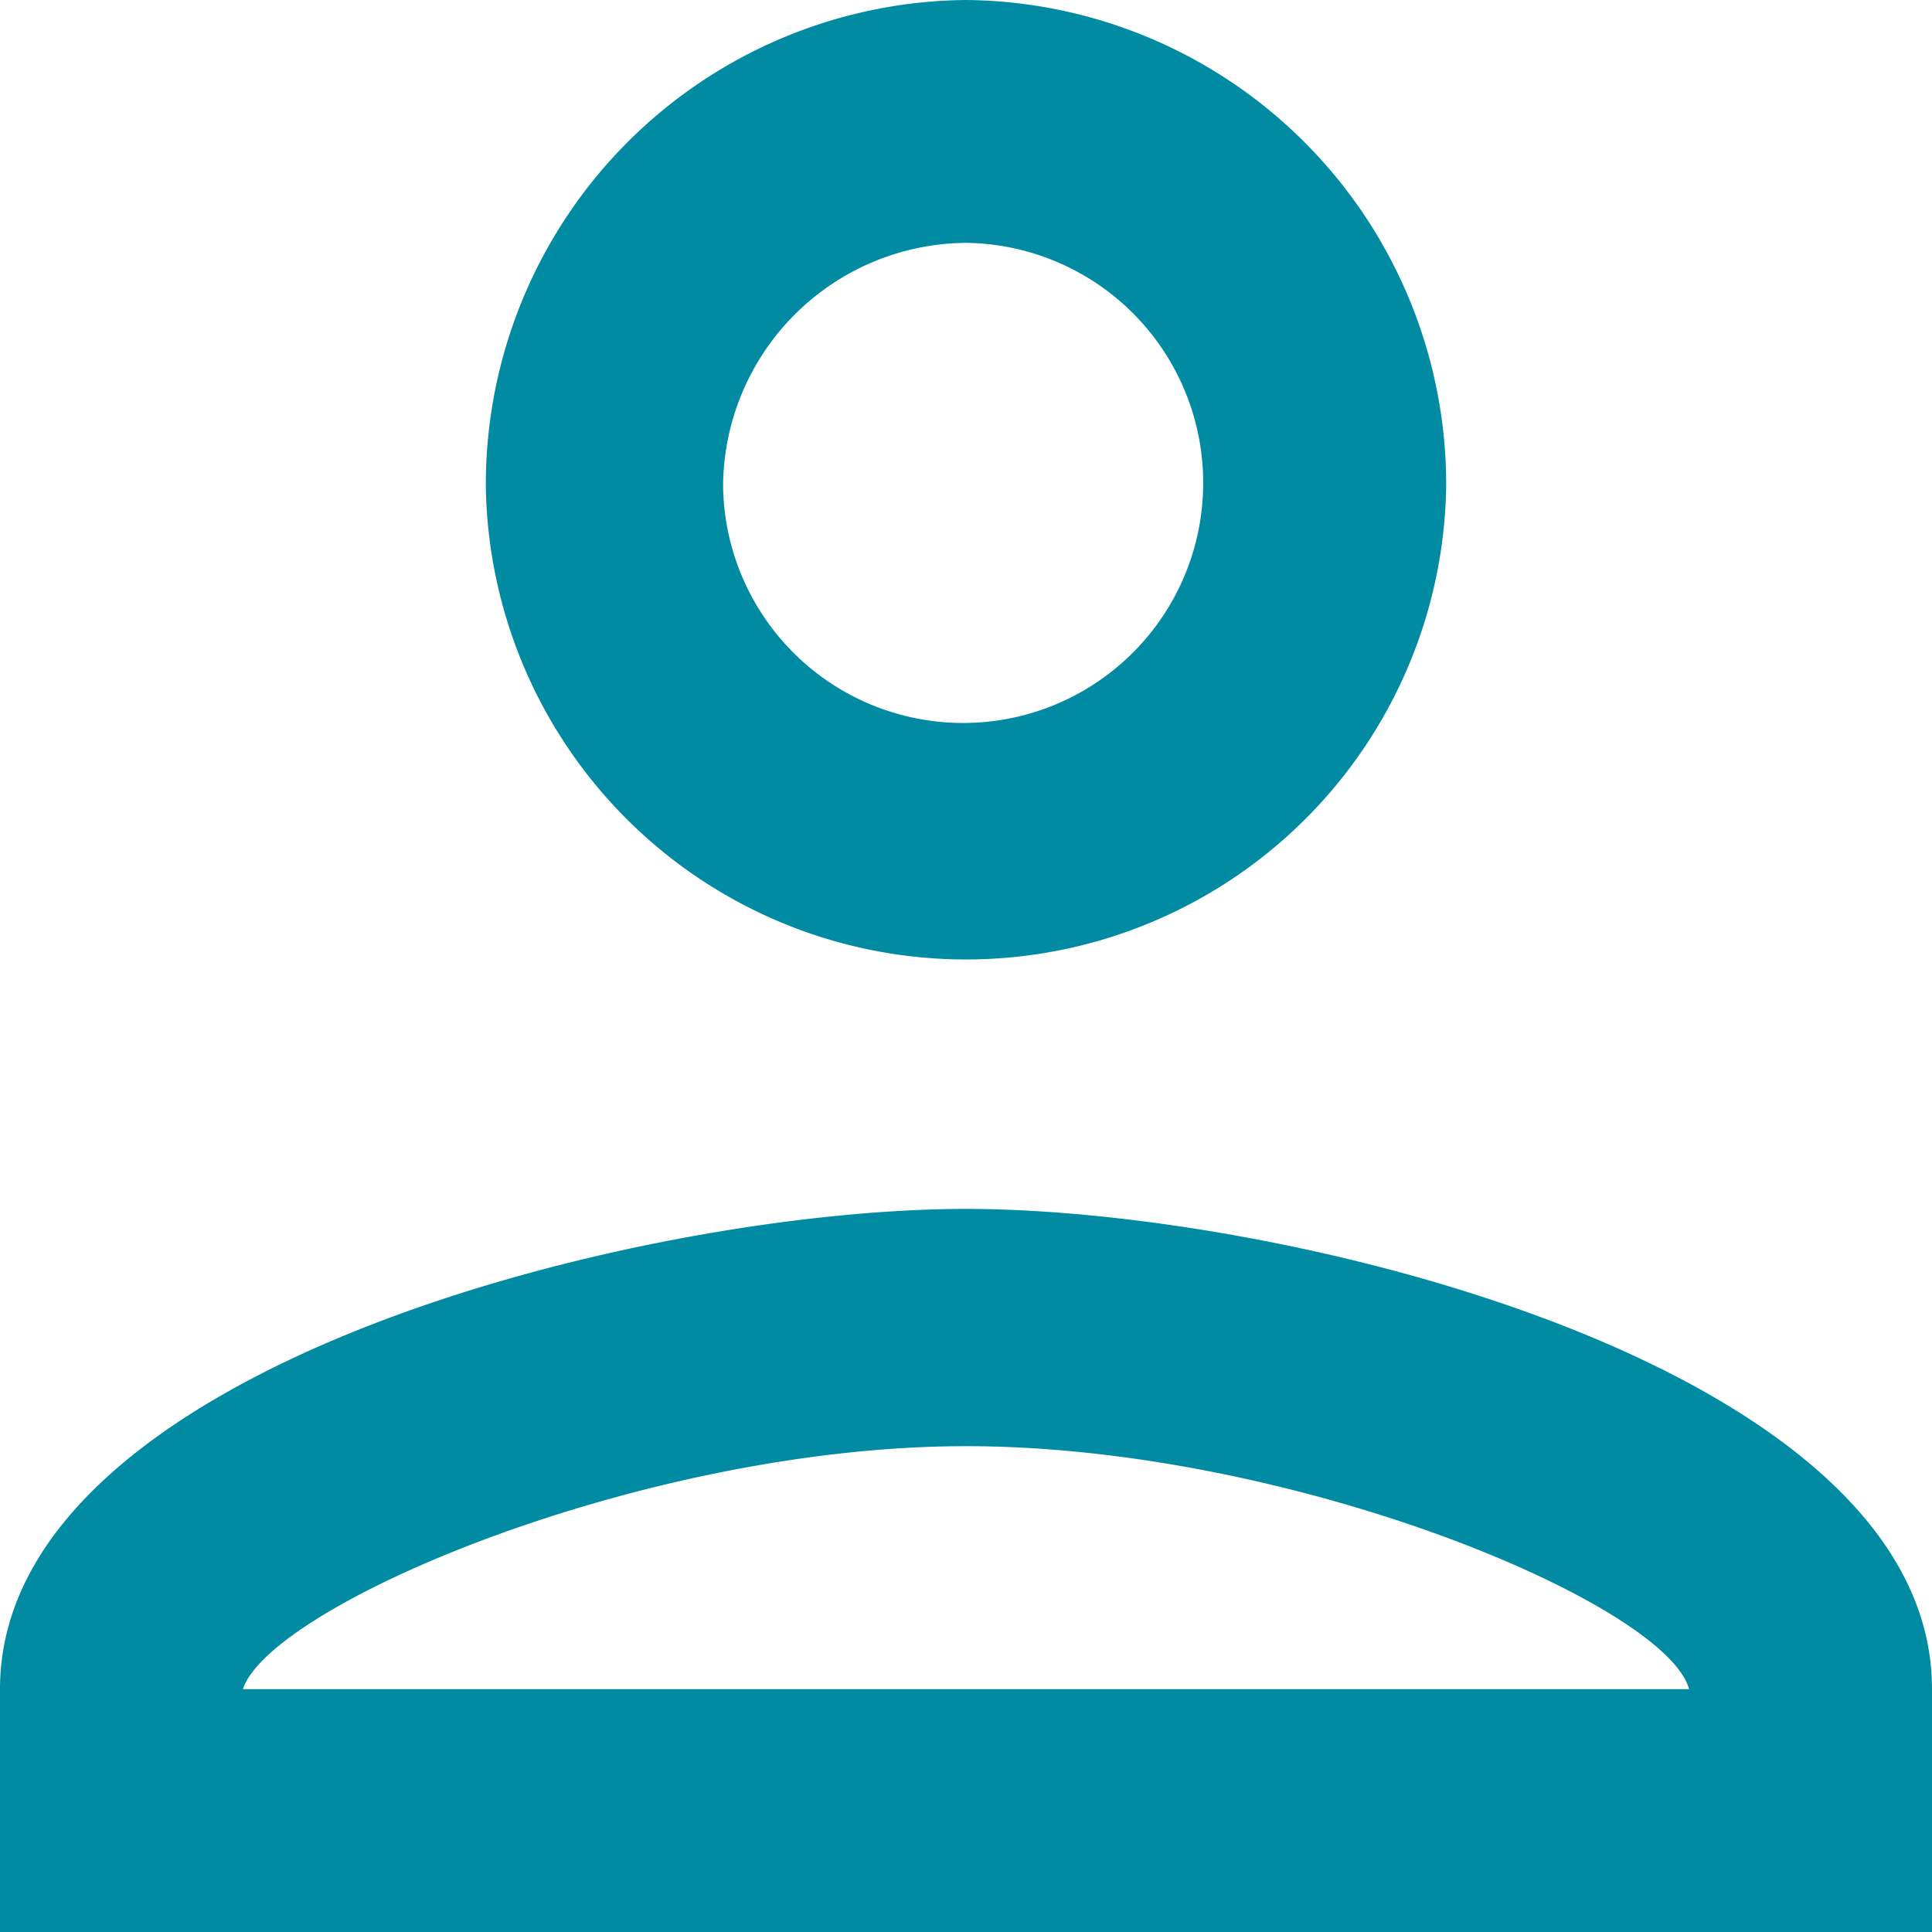 <?xml version="1.0" encoding="UTF-8"?>
<svg xmlns="http://www.w3.org/2000/svg" width="21.375" height="21.375" viewBox="0 0 21.375 21.375">
  <path id="Path_7703" data-name="Path 7703" d="M21.5,8a2.656,2.656,0,1,1-2.687,2.688A2.707,2.707,0,0,1,21.5,8Zm0,13.313c3.625,0,7.75,1.75,8,2.688h-16C13.813,23.063,17.938,21.313,21.5,21.313Zm0-16a5.362,5.362,0,0,0-5.312,5.375,5.313,5.313,0,0,0,10.625,0A5.362,5.362,0,0,0,21.5,5.313Zm0,13.375c-3.562,0-10.687,1.75-10.687,5.313v2.688H32.188V24C32.188,20.438,25.063,18.688,21.5,18.688Z" transform="translate(-10.813 -5.313)" fill="#008ba3"></path>
</svg>
